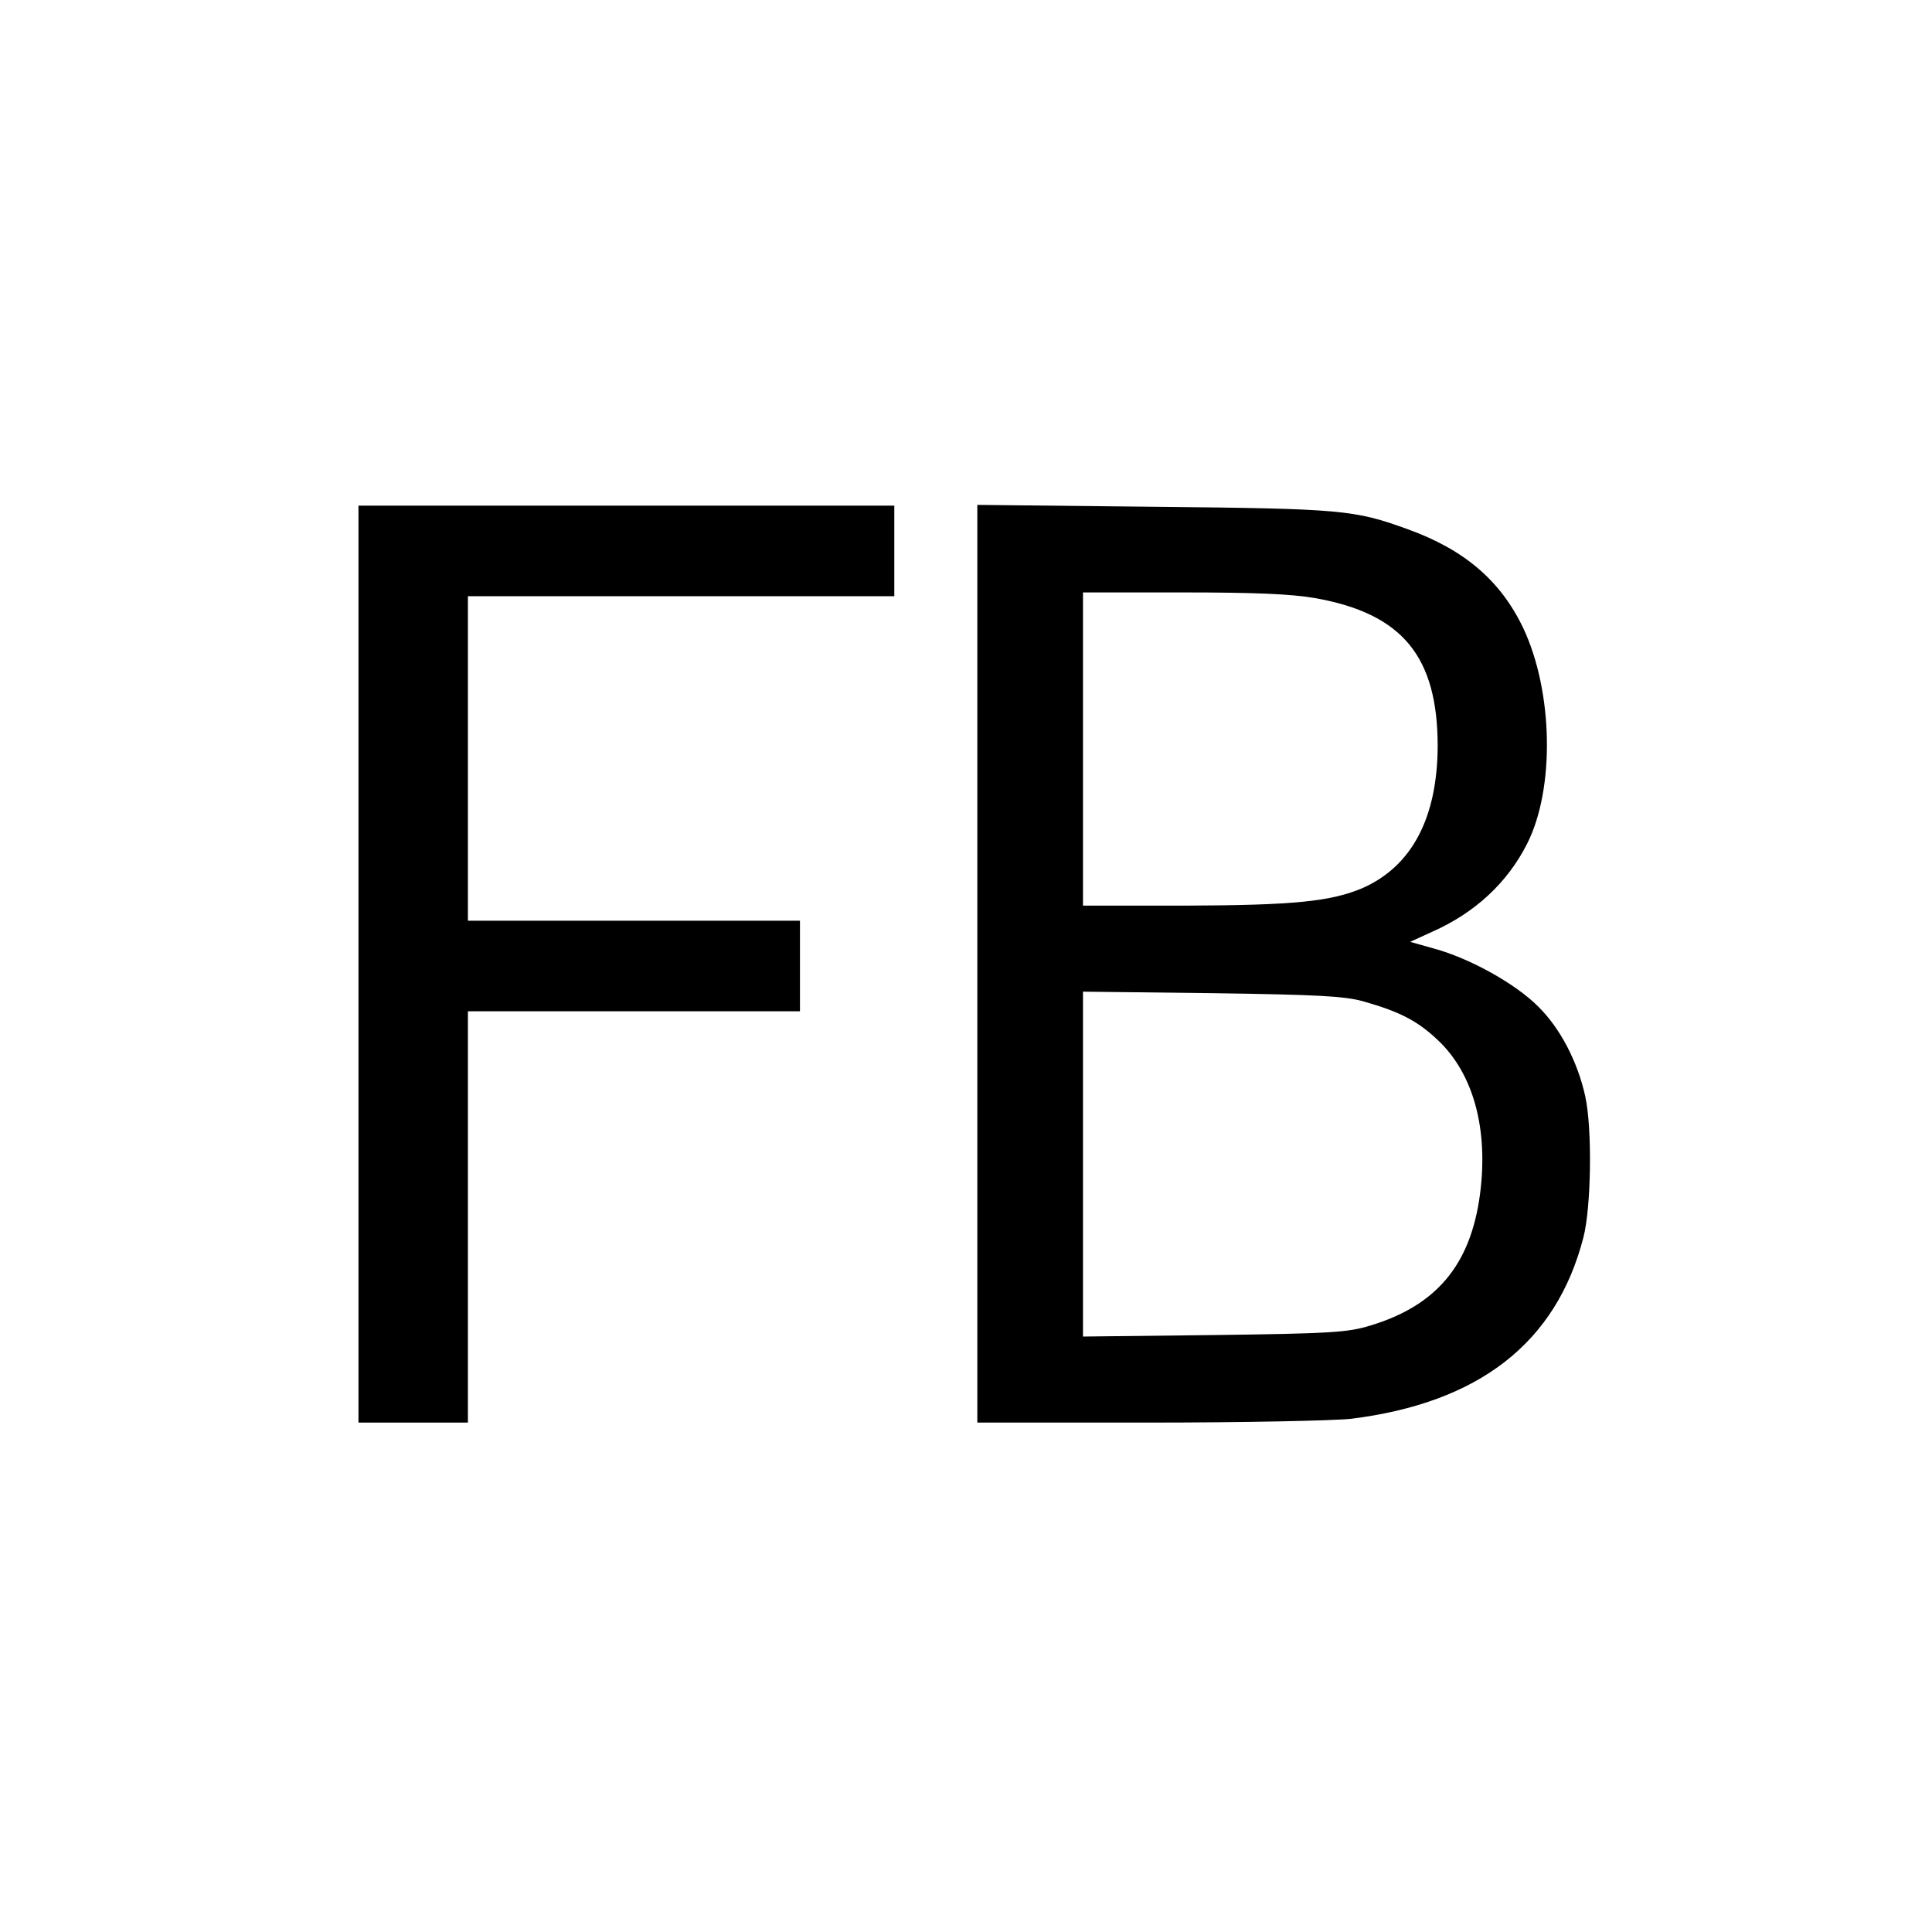 <?xml version="1.0" standalone="no"?>
<!DOCTYPE svg PUBLIC "-//W3C//DTD SVG 20010904//EN"
 "http://www.w3.org/TR/2001/REC-SVG-20010904/DTD/svg10.dtd">
<svg version="1.0" xmlns="http://www.w3.org/2000/svg"
 width="512pt" height="512pt" viewBox="0 0 512 512"
 preserveAspectRatio="xMidYMid meet">
<g transform="translate(0,512) scale(0.1,-0.1)"
fill="#000000" stroke="none">
<path d="M950 2565 l0 -1215 145 0 145 0 0 545 0 545 440 0 440 0 0 120 0 120
-440 0 -440 0 0 430 0 430 565 0 565 0 0 120 0 120 -710 0 -710 0 0 -1215z"/>
<path d="M2590 2566 l0 -1216 453 0 c251 0 490 5 537 10 339 42 544 201 616
480 21 80 24 289 5 375 -20 91 -66 180 -125 238 -60 60 -180 127 -275 153
l-64 18 59 27 c113 50 199 130 251 233 74 146 69 403 -10 571 -60 126 -156
208 -305 262 -143 52 -174 55 -674 60 l-468 5 0 -1216z m895 969 c231 -41 325
-154 325 -393 -1 -189 -68 -317 -198 -375 -84 -36 -182 -46 -469 -47 l-273 0
0 415 0 415 264 0 c191 0 287 -4 351 -15z m129 -1069 c95 -27 142 -51 196
-102 95 -89 135 -237 112 -410 -25 -186 -115 -294 -291 -347 -59 -18 -102 -21
-413 -25 l-348 -4 0 457 0 457 343 -4 c282 -4 352 -8 401 -22z"/>
</g>
</svg>
